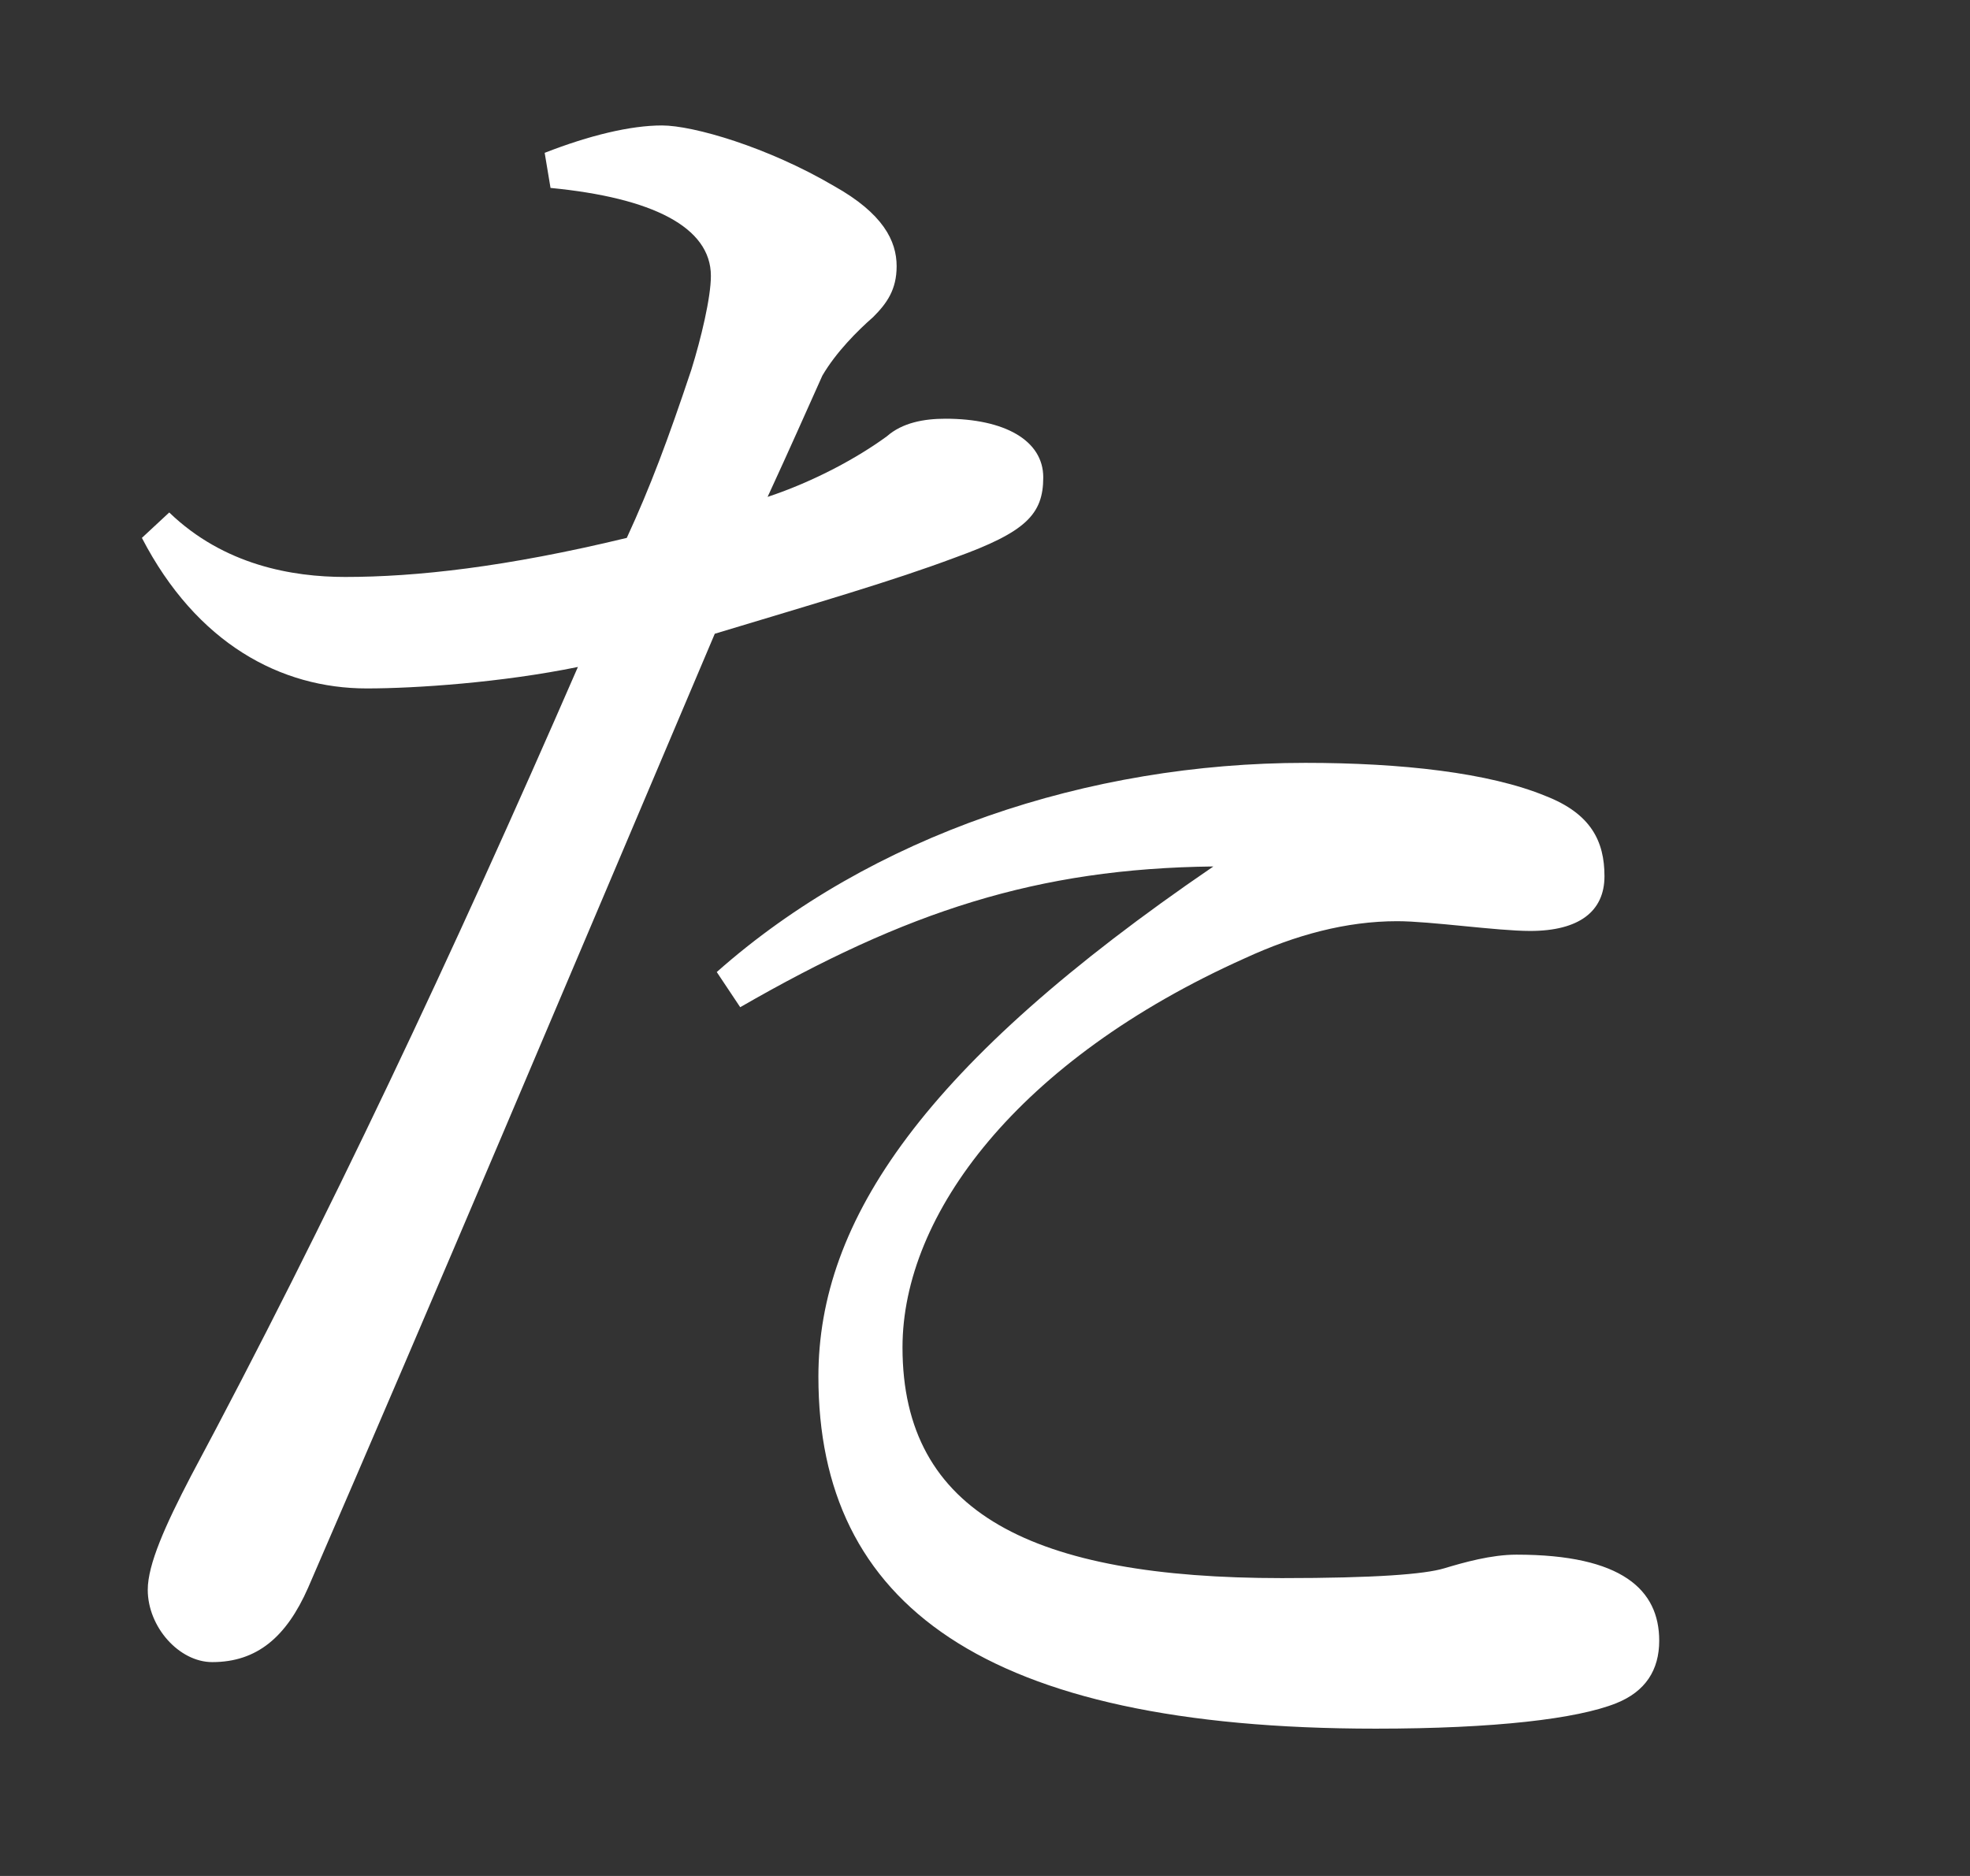 <?xml version="1.0" encoding="UTF-8"?>
<svg id="txt" xmlns="http://www.w3.org/2000/svg" viewBox="0 0 42 40">
  <rect x="0" y="0" width="42" height="40" fill="#333333" stroke="none"/>
  <defs>
    <style>
      .cls-1 {
        fill: #fff;
      }
    </style>
  </defs>
  <path class="cls-1" d="M11.612,3.259c.959-.375,1.834-.584,2.501-.584s2.252,.459,3.669,1.292c1.042,.584,1.334,1.167,1.334,1.709,0,.5-.208,.792-.5,1.084-.334,.292-.792,.75-1.084,1.25-.375,.834-.667,1.501-1.167,2.585,1-.333,1.917-.834,2.543-1.292,.333-.292,.792-.375,1.25-.375,1.251,0,2.084,.458,2.084,1.25s-.375,1.167-1.875,1.709c-1.334,.5-2.919,.959-5.128,1.626-3.252,7.67-5.961,14.09-8.671,20.343-.459,1.042-1.084,1.584-2.043,1.584-.708,0-1.375-.75-1.375-1.542,0-.542,.375-1.376,.917-2.418,2.918-5.461,5.586-11.131,8.254-17.259-1.626,.333-3.46,.458-4.502,.458-1.835,0-3.627-.959-4.794-3.21l.583-.542c1.167,1.125,2.626,1.375,3.752,1.375,1.501,0,3.418-.208,6.003-.833,.5-1.084,.875-2.084,1.376-3.585,.208-.667,.417-1.542,.417-2.001,0-1.042-1.251-1.667-3.419-1.876l-.125-.75Zm3.669,17.467c3.293-2.918,7.92-4.46,12.548-4.46,2.042,0,3.918,.208,5.127,.708,.959,.375,1.251,.959,1.251,1.709s-.542,1.167-1.584,1.167c-.709,0-2.126-.208-2.835-.208-1.084,0-2.168,.292-3.252,.792-4.835,2.168-7.295,5.461-7.295,8.296,0,3.543,2.793,4.919,8.087,4.919,2.001,0,3.044-.083,3.46-.208,.417-.125,1.001-.292,1.543-.292,2.251,0,3.043,.75,3.043,1.834,0,.625-.292,1.084-.917,1.334-.834,.333-2.585,.542-5.128,.542-8.379,0-11.881-2.668-11.881-7.504,0-3.335,2.252-6.67,8.421-10.88-3.752,.042-6.545,.959-10.088,3.001l-.5-.75Z"/>
</svg>